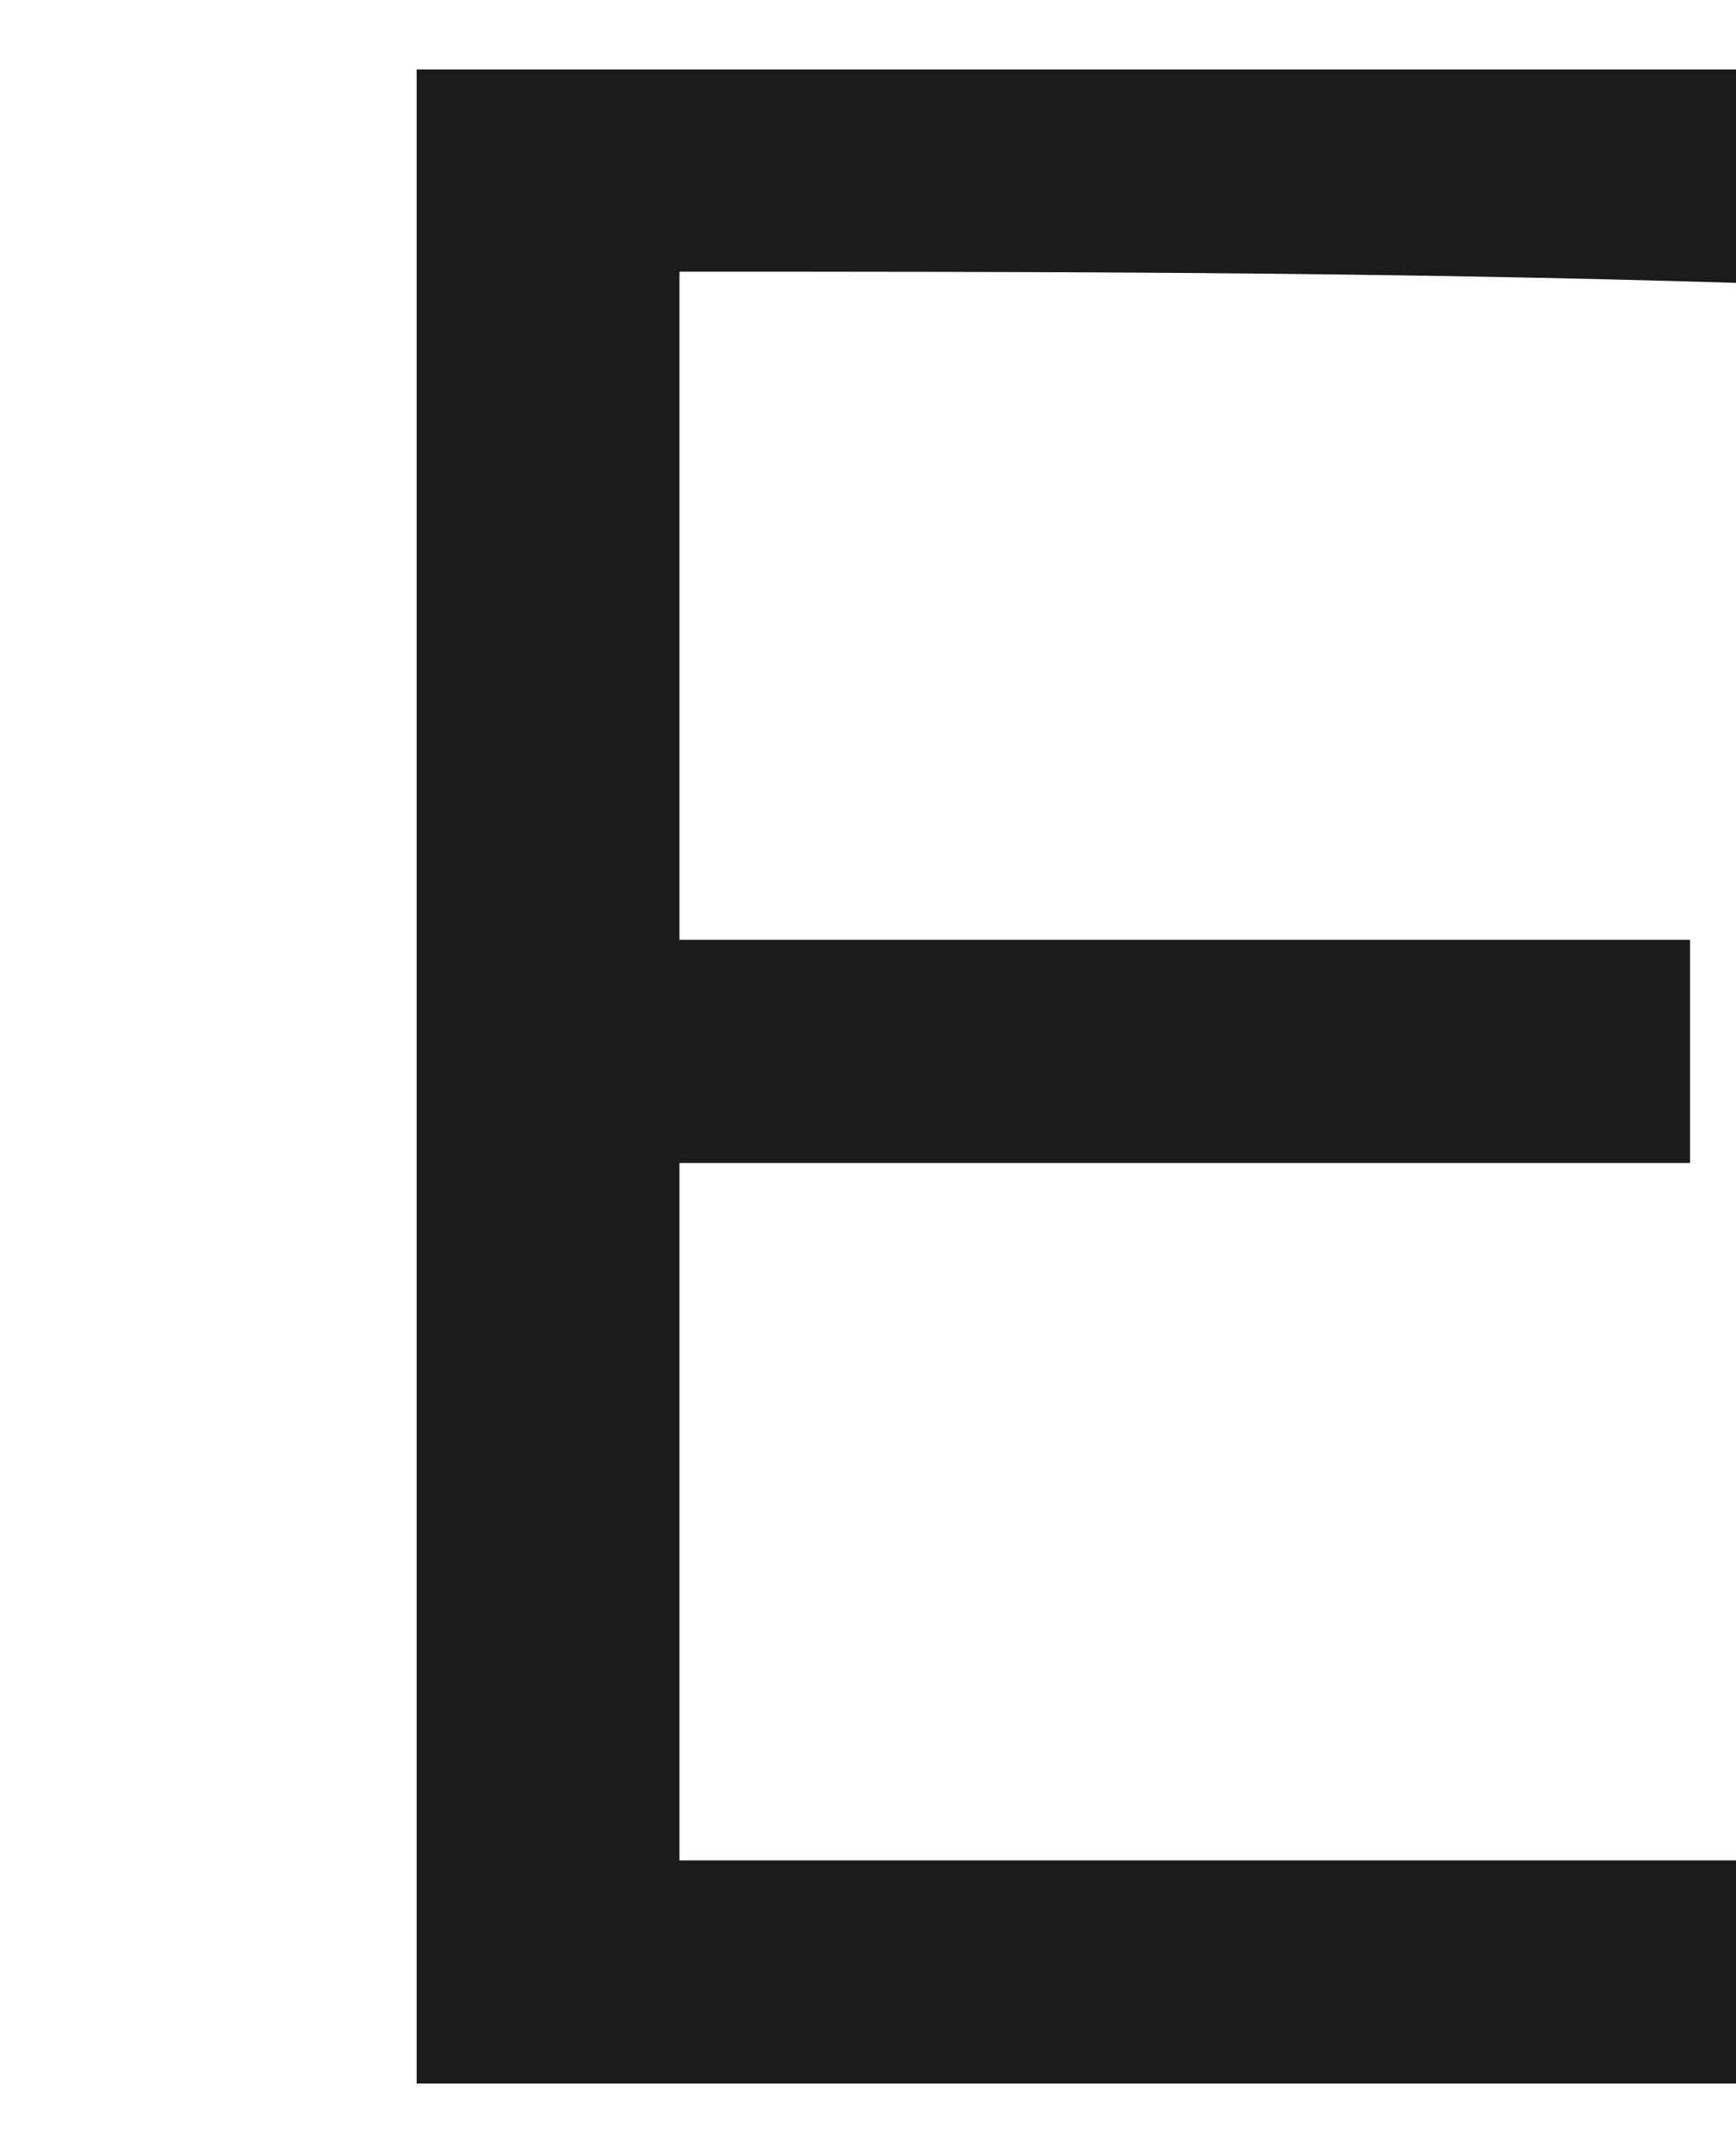 <?xml version="1.0" encoding="UTF-8"?> <svg xmlns="http://www.w3.org/2000/svg" width="25" height="31" viewBox="0 0 25 31" fill="none"><path d="M9.785 3.912C9.785 7.125 9.785 10.319 9.785 13.532C14.63 13.532 19.493 13.532 24.338 13.532C24.338 14.516 24.338 15.62 24.338 16.745C19.493 16.745 14.63 16.745 9.785 16.745C9.785 20.099 9.785 23.433 9.785 26.787C14.894 26.787 19.872 26.787 25 26.787C25 27.771 25 28.875 25 30C18.717 30 12.283 30 6 30C6 20.24 6 10.62 6 1C12.283 1 18.717 1 25 1C25 1.984 25 3.089 25 4.073C19.739 3.912 14.762 3.912 9.785 3.912Z" fill="#1B1B1B"></path></svg> 